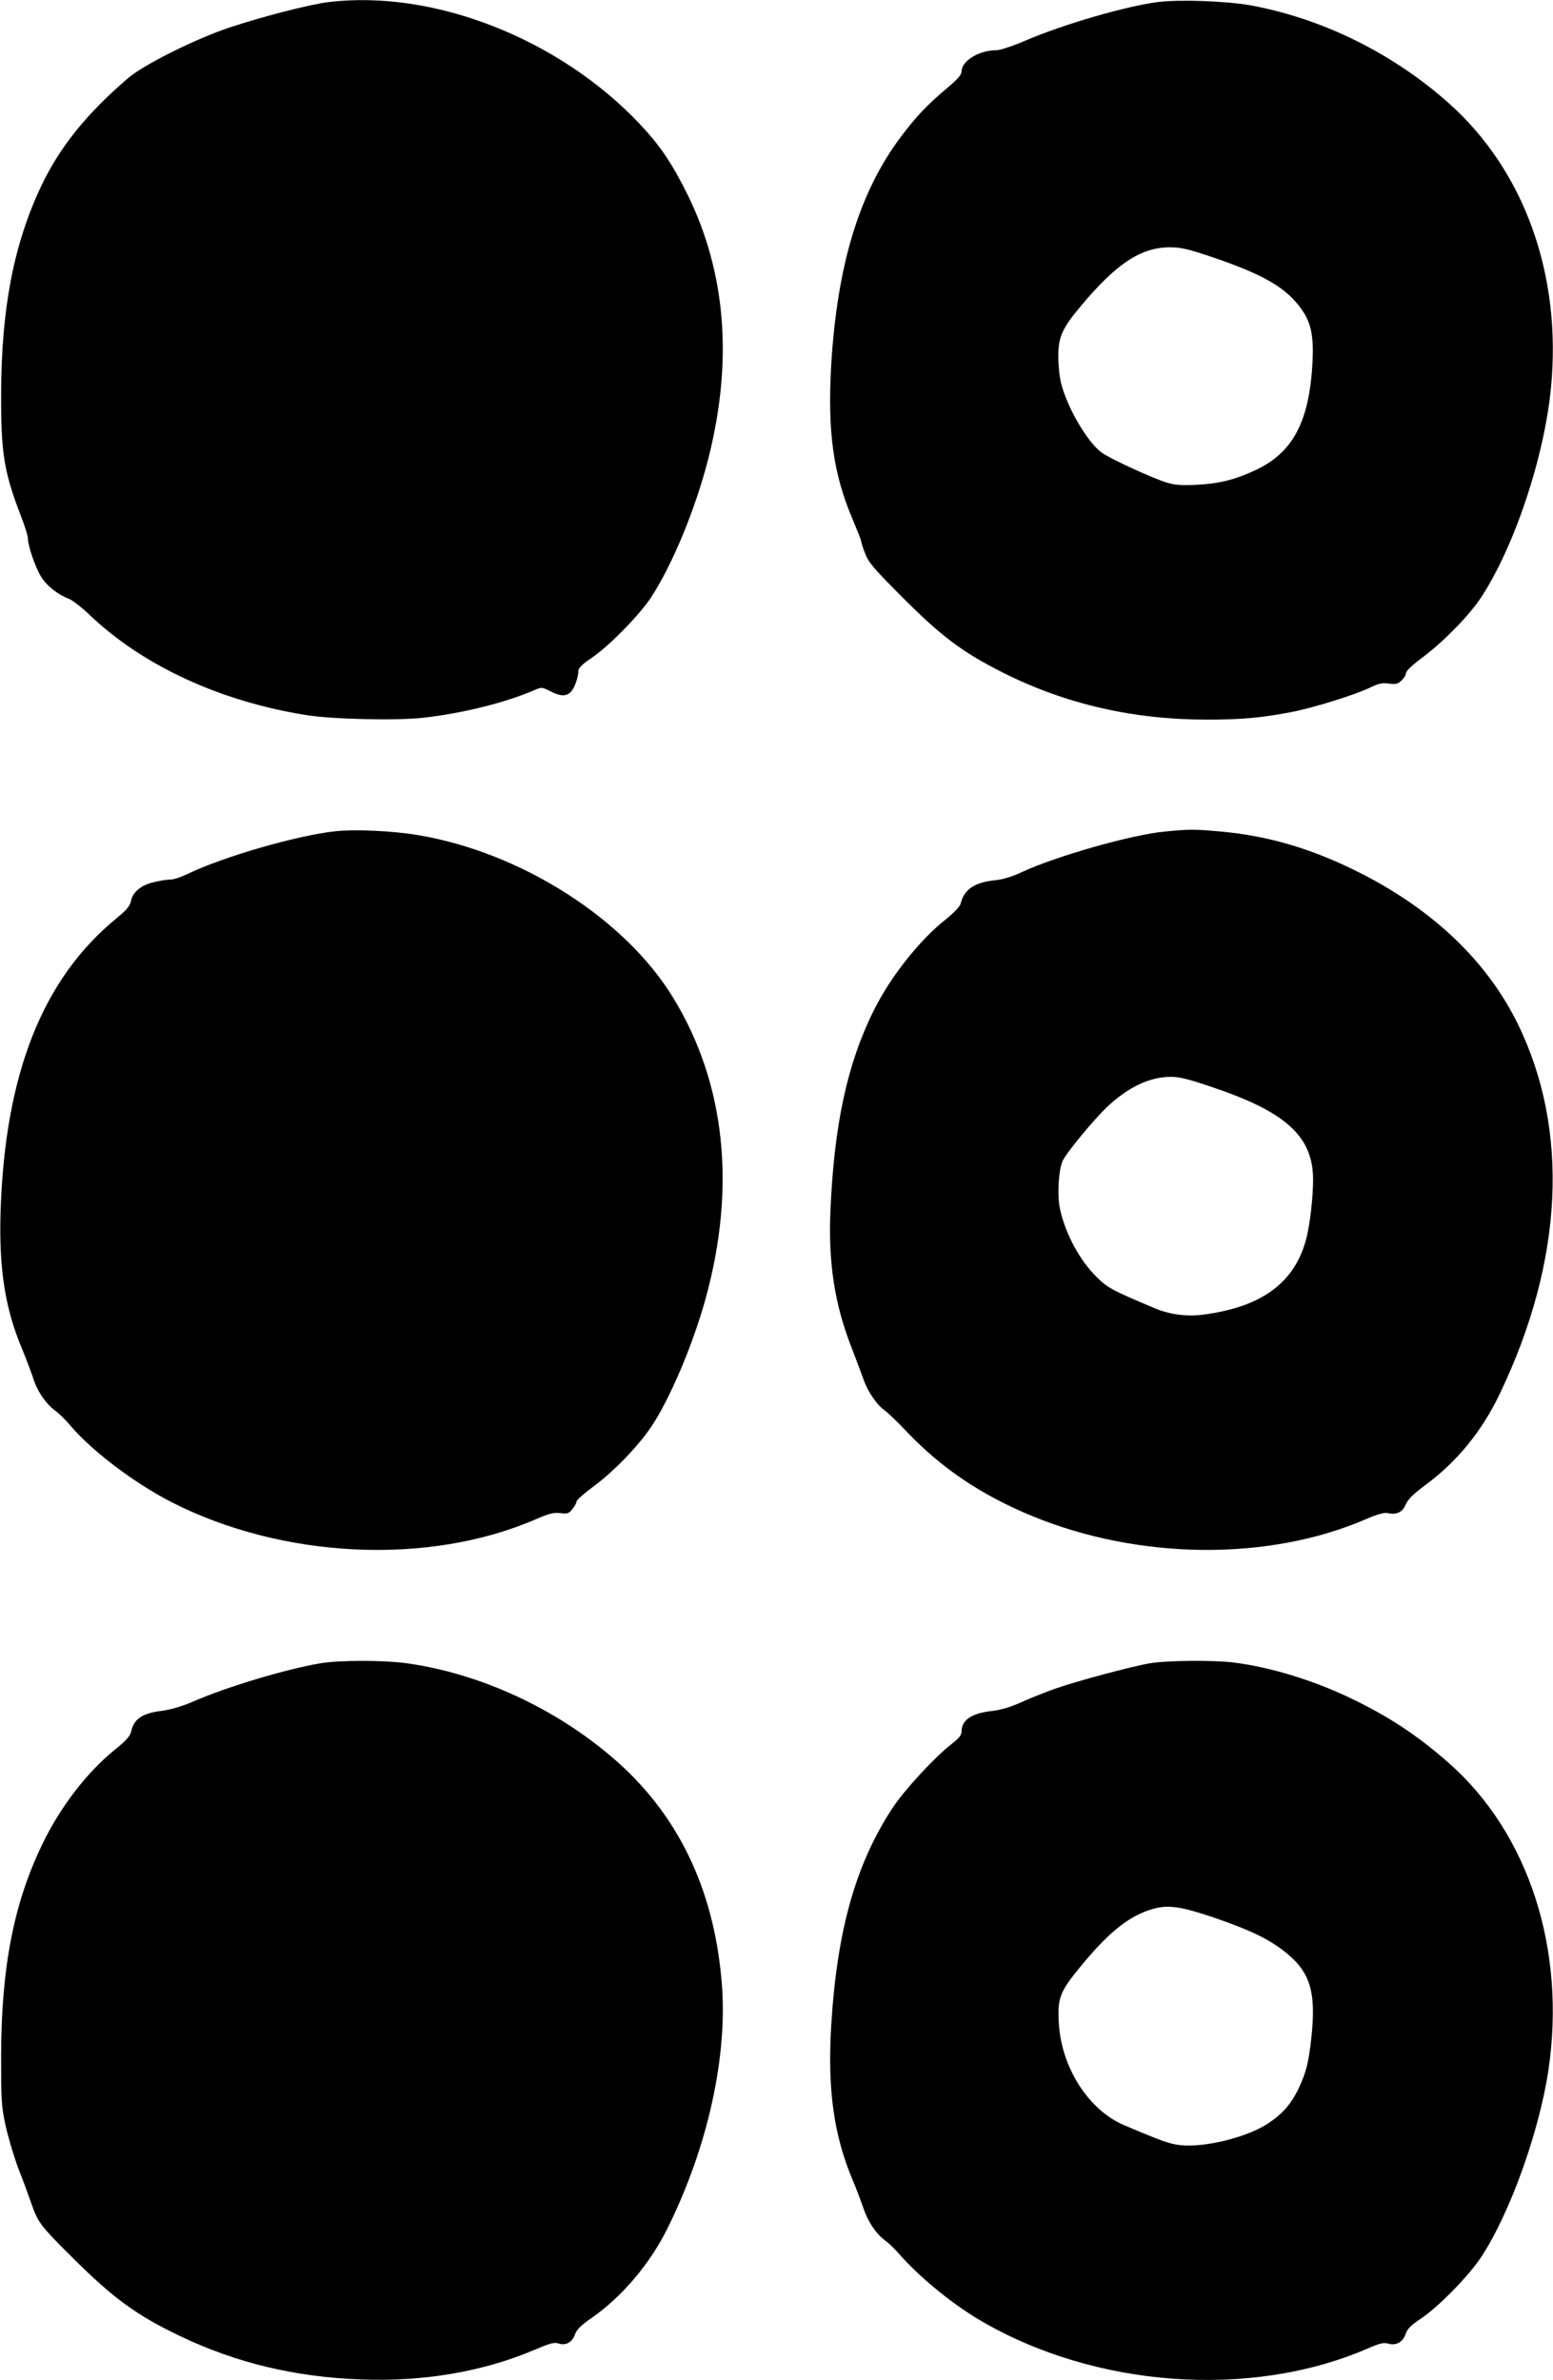 <?xml version="1.0" standalone="no"?>
<!DOCTYPE svg PUBLIC "-//W3C//DTD SVG 20010904//EN"
 "http://www.w3.org/TR/2001/REC-SVG-20010904/DTD/svg10.dtd">
<svg version="1.0" xmlns="http://www.w3.org/2000/svg"
 width="835pt" height="1280pt" viewBox="0 0 835 1280"
 preserveAspectRatio="xMidYMid meet">
<g transform="translate(0,1280) scale(0.1,-0.1)"
fill="#000000" stroke="none">
<path d="M1761 12788 c-96 -12 -349 -77 -521 -134 -183 -60 -464 -200 -550
-273 -226 -194 -370 -373 -470 -585 -146 -310 -213 -655 -214 -1116 -1 -319
16 -421 108 -659 20 -51 36 -103 36 -116 0 -41 41 -159 72 -208 32 -50 87 -93
148 -117 19 -7 69 -46 110 -85 287 -275 706 -468 1170 -541 143 -22 480 -30
623 -14 203 22 441 80 596 147 44 19 44 19 89 -4 55 -28 86 -29 111 -4 20 20
41 79 41 116 1 13 23 35 68 65 92 61 257 229 321 325 116 177 242 481 311 755
131 522 93 994 -114 1415 -84 169 -148 264 -258 380 -435 460 -1113 724 -1677
653z"/>
<path d="M6227 12789 c-166 -20 -507 -119 -708 -205 -72 -31 -141 -54 -161
-54 -94 0 -188 -57 -188 -115 0 -17 -21 -41 -77 -88 -106 -89 -169 -155 -251
-265 -223 -298 -341 -690 -373 -1227 -20 -359 11 -584 117 -832 24 -57 44
-107 44 -113 0 -5 9 -35 21 -65 18 -48 44 -79 178 -214 229 -232 342 -317 569
-431 334 -167 696 -250 1092 -250 185 0 293 10 455 41 122 24 340 92 425 133
44 21 63 25 98 20 36 -5 47 -3 68 17 13 12 24 30 24 40 0 11 37 46 93 87 112
85 246 222 309 317 180 274 341 755 377 1129 59 606 -142 1167 -547 1529 -302
270 -679 456 -1066 528 -129 23 -381 33 -499 18z m286 -1370 c283 -96 405
-167 487 -285 49 -70 64 -142 57 -281 -17 -321 -105 -488 -310 -583 -109 -50
-191 -71 -313 -77 -77 -4 -114 -2 -158 11 -75 22 -312 131 -354 163 -77 58
-182 238 -216 369 -9 34 -16 99 -16 145 0 107 20 152 122 274 190 227 321 314
476 315 62 0 96 -8 225 -51z"/>
<path d="M1805 8330 c-207 -22 -605 -137 -799 -231 -33 -16 -73 -29 -90 -29
-17 0 -57 -6 -89 -14 -69 -16 -114 -54 -123 -102 -5 -26 -23 -47 -76 -91 -400
-327 -602 -839 -625 -1583 -9 -304 25 -519 115 -732 21 -51 47 -120 58 -152
22 -74 67 -141 119 -181 23 -16 61 -54 85 -83 114 -135 346 -310 544 -411 597
-304 1381 -341 1957 -91 71 31 95 37 132 33 39 -5 46 -2 65 22 12 15 22 34 22
41 0 7 39 42 88 78 109 80 241 216 312 321 101 150 225 442 294 692 165 600
106 1157 -173 1615 -258 426 -818 784 -1373 877 -137 23 -334 32 -443 21z"/>
<path d="M6262 8328 c-175 -16 -580 -131 -766 -217 -55 -26 -105 -41 -149 -45
-110 -12 -164 -50 -182 -126 -4 -15 -35 -48 -81 -85 -140 -111 -294 -305 -384
-485 -144 -287 -215 -616 -235 -1080 -12 -280 22 -504 114 -738 27 -70 56
-148 65 -173 22 -63 71 -134 109 -161 18 -12 74 -66 124 -119 189 -198 402
-340 673 -452 574 -236 1268 -243 1791 -18 65 28 100 38 120 34 49 -10 79 4
97 46 12 28 40 56 102 102 174 128 308 292 405 496 342 715 375 1417 95 1988
-164 334 -452 610 -844 809 -260 132 -497 202 -761 225 -135 12 -161 12 -293
-1z m240 -1369 c411 -136 558 -269 558 -503 0 -92 -16 -235 -35 -311 -60 -241
-239 -374 -557 -415 -90 -11 -178 1 -258 34 -234 99 -255 110 -316 171 -90 89
-167 233 -195 365 -16 74 -7 216 16 260 24 48 170 223 236 286 115 108 229
162 341 163 44 1 95 -11 210 -50z"/>
<path d="M1720 3855 c-186 -32 -503 -127 -683 -206 -58 -25 -119 -43 -165 -49
-110 -14 -153 -44 -168 -116 -5 -20 -28 -46 -81 -89 -154 -123 -300 -313 -397
-516 -152 -315 -219 -659 -220 -1134 0 -243 1 -268 25 -380 15 -66 46 -169 69
-230 24 -60 53 -140 66 -177 37 -109 50 -126 218 -293 225 -225 350 -316 589
-430 301 -143 615 -218 967 -231 337 -13 658 42 933 159 82 35 107 42 128 35
40 -14 75 5 90 47 10 28 32 50 93 92 162 114 309 287 404 478 218 438 327 932
292 1330 -43 505 -240 908 -590 1206 -309 264 -704 446 -1092 503 -126 19
-371 19 -478 1z"/>
<path d="M6180 3855 c-98 -17 -393 -96 -506 -136 -49 -17 -129 -49 -178 -71
-62 -28 -112 -43 -162 -49 -110 -12 -164 -49 -164 -110 0 -20 -13 -36 -55 -69
-89 -69 -249 -242 -315 -341 -199 -302 -300 -660 -331 -1174 -20 -345 14 -588
116 -830 19 -44 43 -109 55 -144 26 -77 67 -140 117 -178 21 -15 53 -46 72
-68 111 -128 287 -272 439 -362 616 -363 1453 -425 2082 -154 72 31 90 35 117
27 41 -11 77 10 92 56 8 24 30 46 79 78 96 64 258 230 325 331 154 233 312
672 362 1004 97 650 -105 1275 -535 1654 -169 149 -325 252 -533 351 -201 96
-432 166 -627 190 -113 13 -357 11 -450 -5z m355 -1370 c187 -65 277 -108 363
-173 146 -111 181 -218 152 -477 -14 -125 -27 -179 -65 -260 -40 -87 -88 -142
-168 -195 -113 -74 -339 -130 -470 -116 -59 7 -92 18 -302 107 -192 81 -339
311 -352 550 -8 139 5 169 131 321 147 176 253 258 377 293 82 23 153 12 334
-50z"/>
</g>
</svg>
